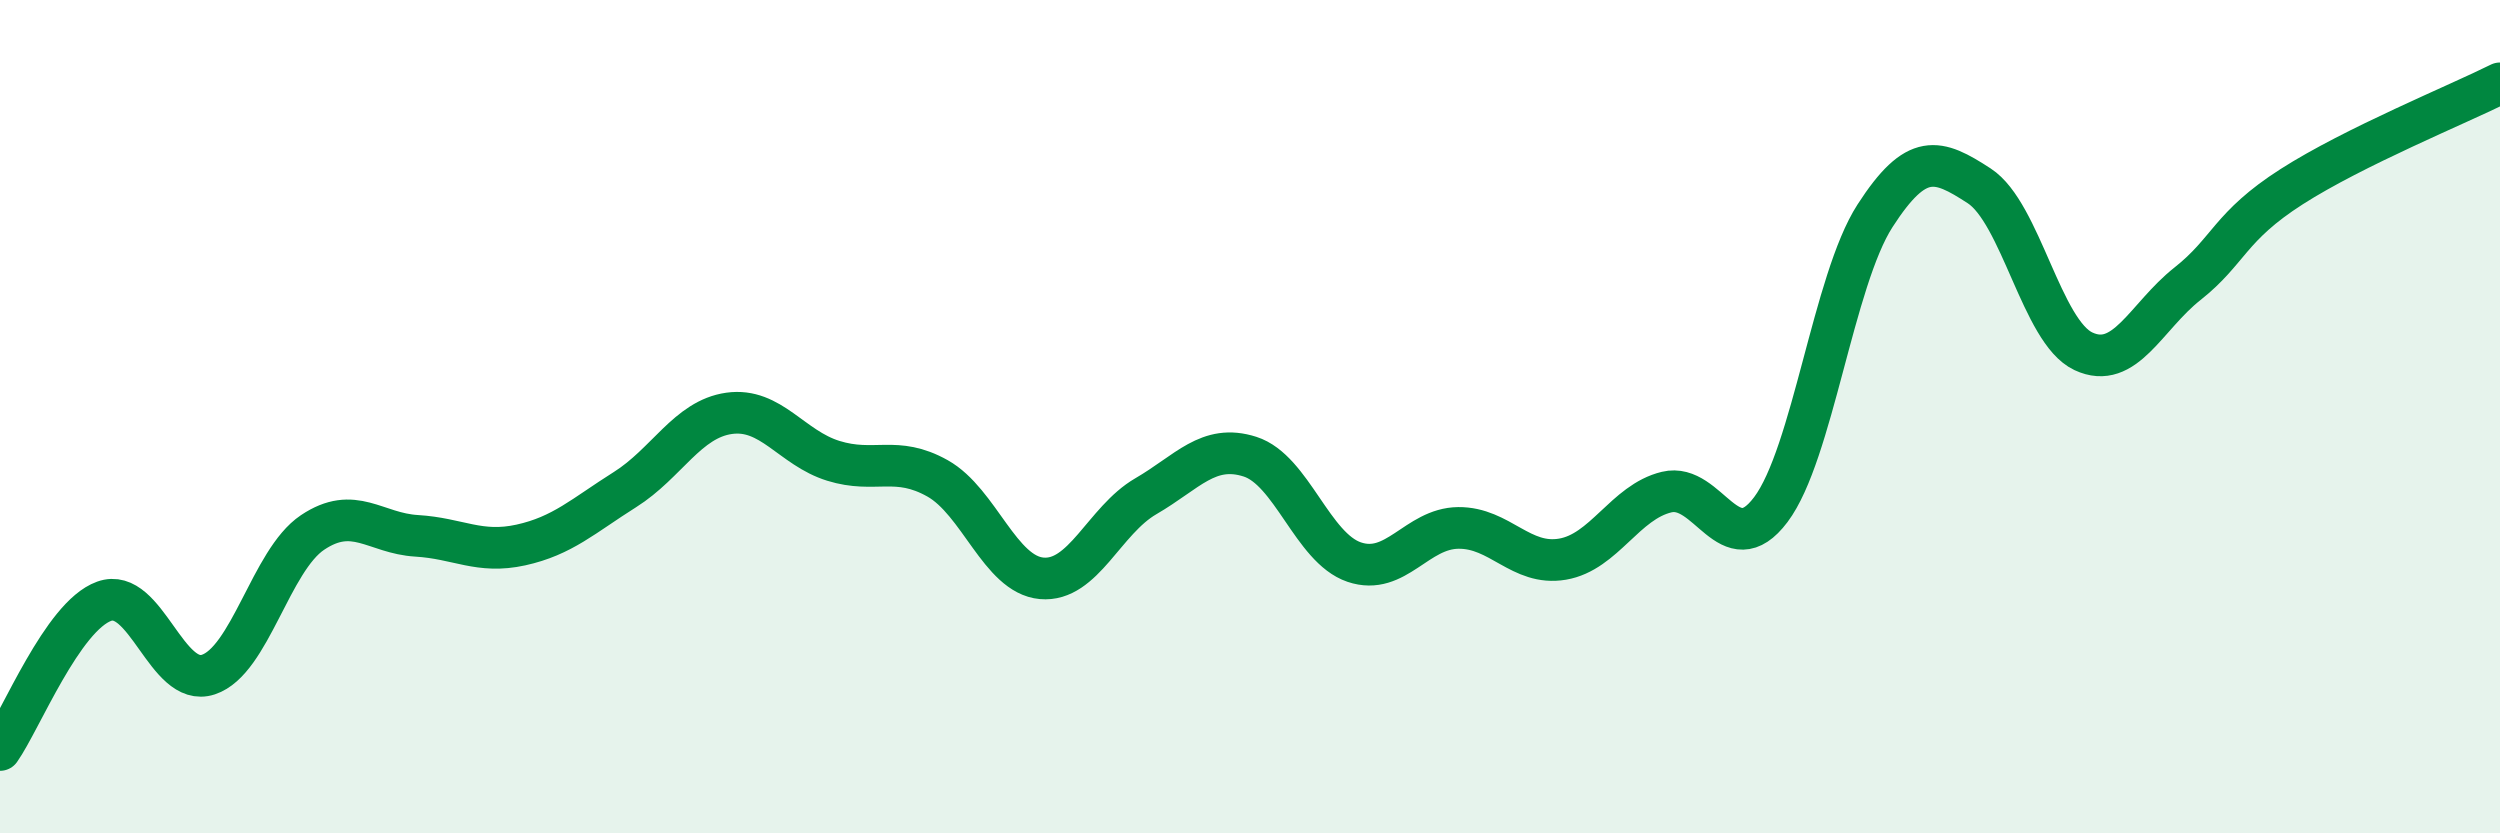
    <svg width="60" height="20" viewBox="0 0 60 20" xmlns="http://www.w3.org/2000/svg">
      <path
        d="M 0,18 C 0.5,17.29 1.5,14.79 2.5,14.43 C 3.5,14.07 4,16.52 5,16.19 C 6,15.86 6.5,13.45 7.5,12.78 C 8.5,12.11 9,12.8 10,12.86 C 11,12.92 11.5,13.3 12.5,13.08 C 13.5,12.86 14,12.38 15,11.75 C 16,11.12 16.5,10.06 17.5,9.92 C 18.5,9.78 19,10.75 20,11.06 C 21,11.37 21.5,10.92 22.5,11.48 C 23.5,12.04 24,13.79 25,13.88 C 26,13.97 26.5,12.49 27.5,11.91 C 28.5,11.33 29,10.64 30,10.96 C 31,11.28 31.5,13.15 32.5,13.49 C 33.5,13.83 34,12.68 35,12.67 C 36,12.66 36.5,13.59 37.5,13.42 C 38.5,13.25 39,12.05 40,11.81 C 41,11.57 41.5,13.56 42.5,12.23 C 43.5,10.9 44,6.73 45,5.18 C 46,3.63 46.5,3.81 47.5,4.46 C 48.5,5.11 49,7.96 50,8.43 C 51,8.9 51.5,7.6 52.5,6.81 C 53.5,6.02 53.5,5.44 55,4.48 C 56.5,3.52 59,2.5 60,2L60 20L0 20Z"
        fill="#008740"
        opacity="0.1"
        stroke-linecap="round"
        stroke-linejoin="round"
      />
      <path
        d="M 0,18 C 0.5,17.29 1.5,14.79 2.5,14.43 C 3.5,14.07 4,16.52 5,16.19 C 6,15.86 6.5,13.45 7.5,12.78 C 8.5,12.11 9,12.8 10,12.86 C 11,12.92 11.5,13.3 12.5,13.08 C 13.5,12.86 14,12.38 15,11.75 C 16,11.12 16.5,10.06 17.5,9.92 C 18.5,9.78 19,10.75 20,11.06 C 21,11.37 21.5,10.92 22.5,11.48 C 23.5,12.04 24,13.79 25,13.88 C 26,13.97 26.5,12.49 27.5,11.91 C 28.5,11.33 29,10.64 30,10.96 C 31,11.28 31.5,13.15 32.5,13.49 C 33.5,13.83 34,12.68 35,12.67 C 36,12.66 36.5,13.59 37.5,13.42 C 38.5,13.25 39,12.05 40,11.81 C 41,11.57 41.5,13.56 42.5,12.23 C 43.5,10.9 44,6.73 45,5.18 C 46,3.63 46.5,3.81 47.5,4.46 C 48.5,5.11 49,7.96 50,8.43 C 51,8.9 51.5,7.6 52.5,6.81 C 53.5,6.02 53.5,5.44 55,4.48 C 56.5,3.52 59,2.5 60,2"
        stroke="#008740"
        stroke-width="1"
        fill="none"
        stroke-linecap="round"
        stroke-linejoin="round"
      />
    </svg>
  